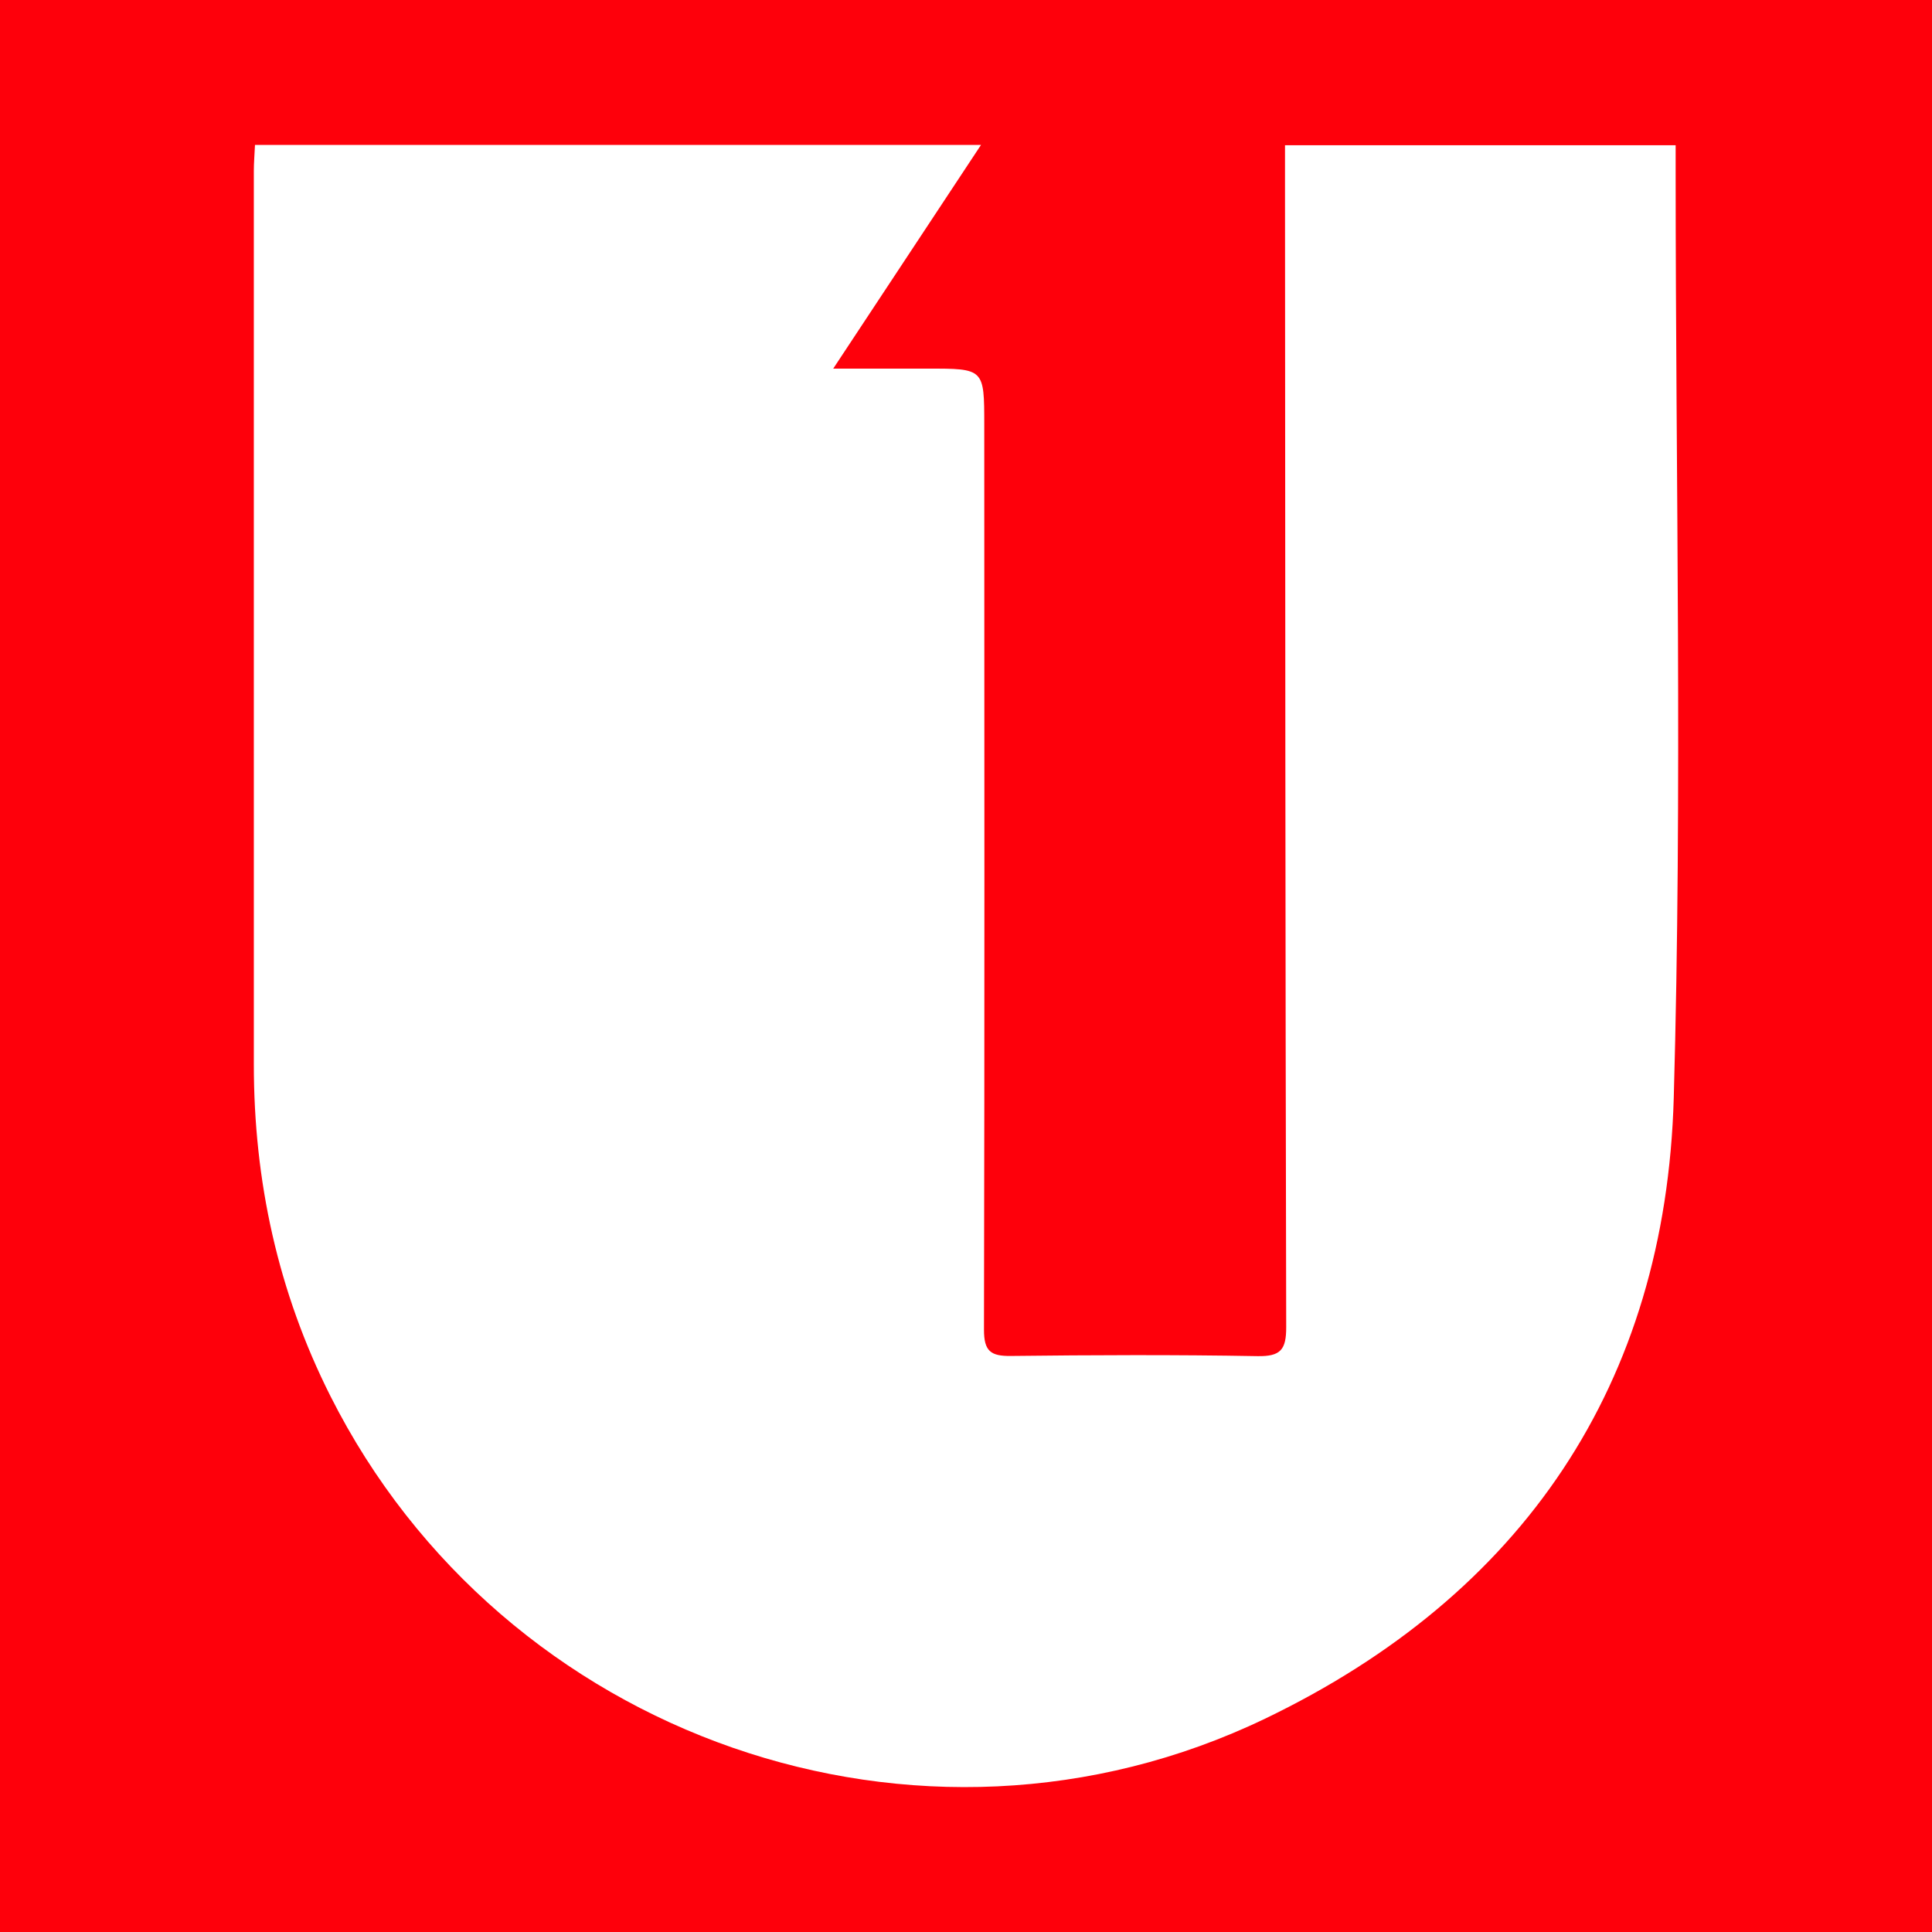 <?xml version="1.0" encoding="utf-8"?>
<!-- Generator: Adobe Illustrator 17.0.0, SVG Export Plug-In . SVG Version: 6.00 Build 0)  -->
<!DOCTYPE svg PUBLIC "-//W3C//DTD SVG 1.1//EN" "http://www.w3.org/Graphics/SVG/1.1/DTD/svg11.dtd">
<svg version="1.1" id="Layer_1" xmlns="http://www.w3.org/2000/svg" xmlns:xlink="http://www.w3.org/1999/xlink" x="0px" y="0px"
	 width="200px" height="200px" viewBox="0 0 200 200" enable-background="new 0 0 200 200" xml:space="preserve">
<rect fill="#FE000B" width="200" height="200"/>
<g>
	<path fill="#FFFFFF" d="M26.396,15c25.124,0,49.903,0,75.159,0c-5.102,7.723-10.001,15.138-15.302,23.162
		c3.713,0,6.721,0.004,9.729-0.001c5.908-0.01,5.907-0.013,5.908,5.834c0.007,31.217,0.041,62.434-0.029,93.651
		c-0.005,2.235,0.7,2.747,2.783,2.723c8.506-0.098,17.015-0.135,25.519,0.018c2.409,0.043,2.99-0.665,2.984-3.009
		c-0.094-39.489-0.099-78.979-0.124-118.468c-0.001-1.234,0-2.469,0-3.873c13.558,0,26.843,0,40.439,0c0,1.032,0,1.943,0,2.855
		c0.003,31.92,0.704,63.859-0.196,95.753c-0.836,29.642-15.633,51.454-42.315,64.275c-35.757,17.181-78.935,1.961-96.746-33.398
		c-5.438-10.797-7.93-22.271-7.928-34.328c0.006-30.827-0.004-61.654-0.001-92.481C26.276,16.871,26.349,16.029,26.396,15z"/>
</g>
</svg>
